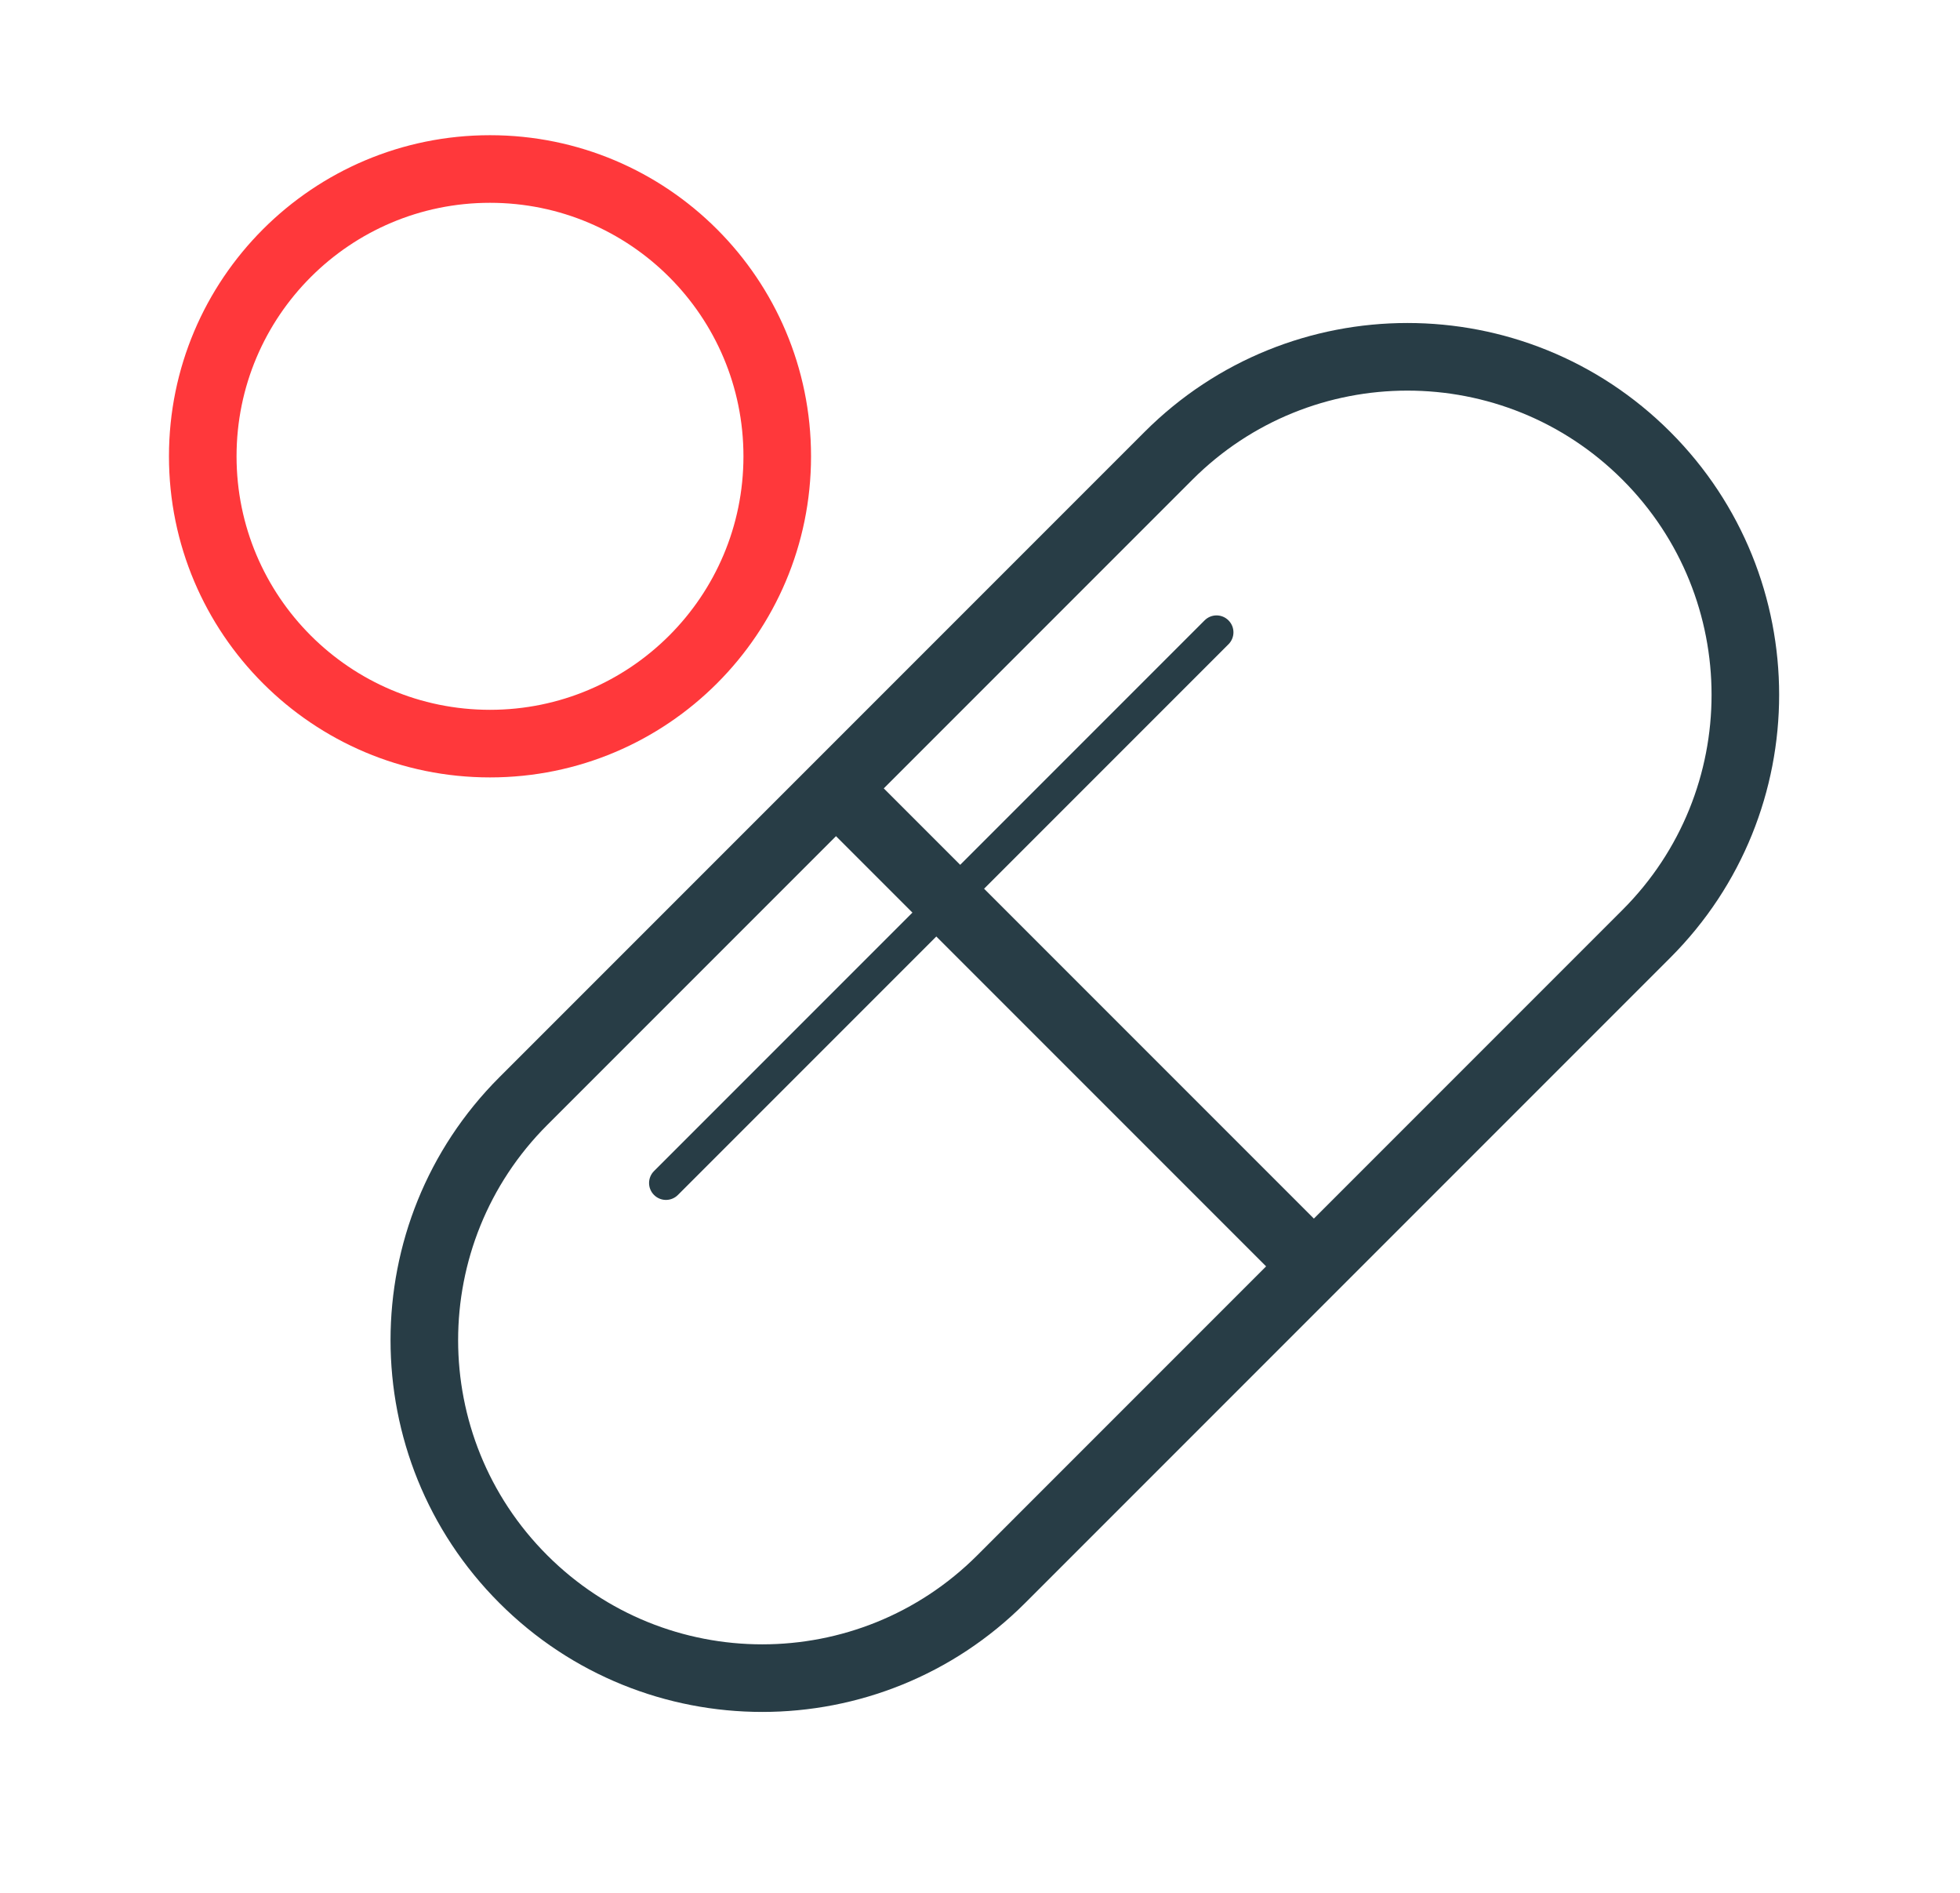 <?xml version="1.0" encoding="utf-8"?>
<svg xmlns="http://www.w3.org/2000/svg" width="58" height="56" viewBox="0 0 58 56" fill="none">
<path fill-rule="evenodd" clip-rule="evenodd" d="M28.921 46.012L48.012 26.92C51.527 23.406 51.527 17.707 48.012 14.192C44.498 10.678 38.799 10.678 35.285 14.192L16.193 33.284C12.678 36.799 12.678 42.498 16.193 46.012C19.707 49.527 25.406 49.527 28.921 46.012ZM49.427 12.778C45.131 8.482 38.166 8.482 33.87 12.778L14.778 31.87C10.483 36.166 10.483 43.131 14.778 47.426C19.074 51.722 26.039 51.722 30.335 47.426L49.427 28.334C53.722 24.039 53.722 17.074 49.427 12.778Z" fill="#283D46"/>
<path fill-rule="evenodd" clip-rule="evenodd" d="M14.5 6C10.358 6 7 9.358 7 13.5C7 17.642 10.358 21 14.5 21C18.642 21 22 17.642 22 13.5C22 9.358 18.642 6 14.5 6ZM5 13.5C5 8.253 9.253 4 14.5 4C19.747 4 24 8.253 24 13.5C24 18.747 19.747 23 14.5 23C9.253 23 5 18.747 5 13.5Z" fill="#FF383B"/>
<path fill-rule="evenodd" clip-rule="evenodd" d="M38 38L24 24L25.414 22.586L39.414 36.586L38 38Z" fill="#283D46"/>
<path fill-rule="evenodd" clip-rule="evenodd" d="M36.353 18.354C36.549 18.549 36.549 18.865 36.353 19.061L20.061 35.353C19.865 35.549 19.549 35.549 19.354 35.353C19.158 35.158 19.158 34.842 19.354 34.646L35.646 18.354C35.842 18.158 36.158 18.158 36.353 18.354Z" fill="#283D46"/>
</svg>